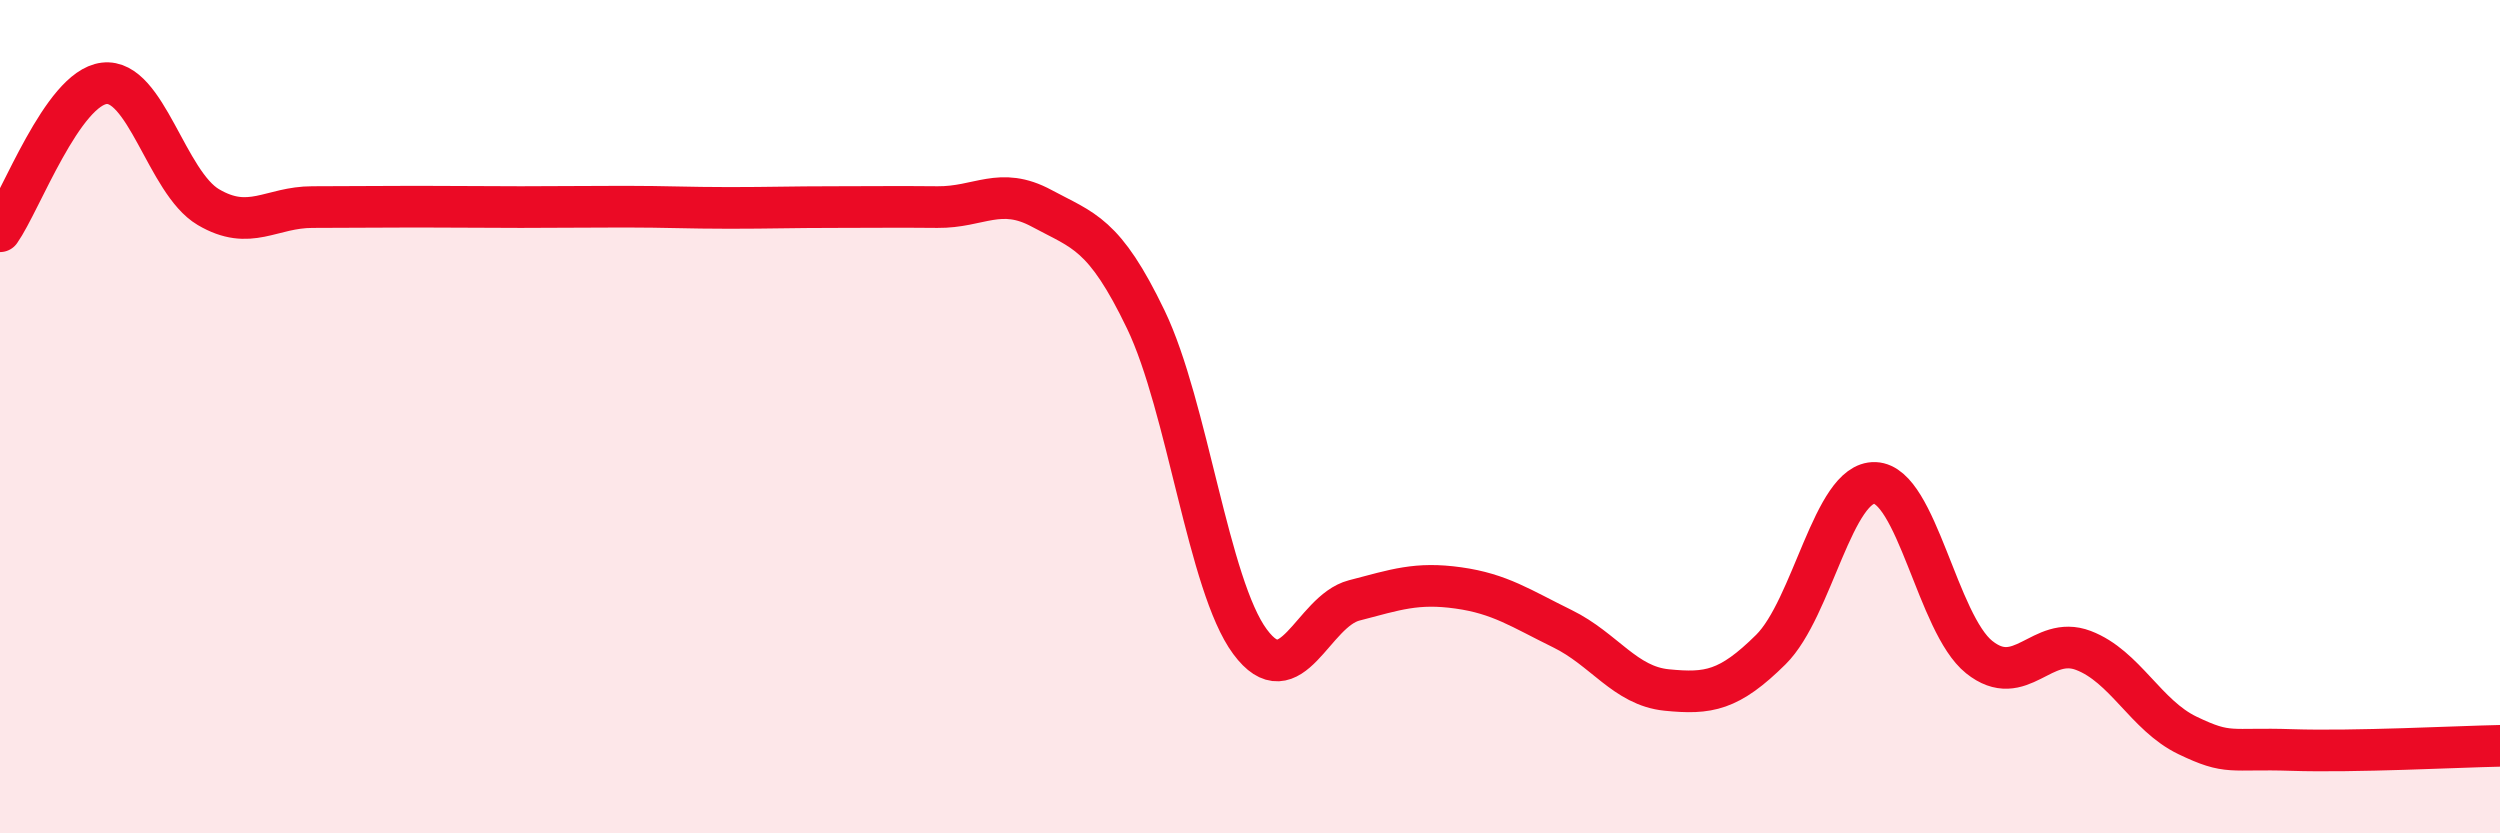 
    <svg width="60" height="20" viewBox="0 0 60 20" xmlns="http://www.w3.org/2000/svg">
      <path
        d="M 0,5.55 C 0.5,4.84 1.5,2.12 2.5,2 C 3.5,1.88 4,4.38 5,4.97 C 6,5.56 6.5,4.97 7.5,4.97 C 8.5,4.97 9,4.96 10,4.96 C 11,4.96 11.5,4.97 12.5,4.97 C 13.5,4.97 14,4.96 15,4.96 C 16,4.96 16.5,4.99 17.5,4.99 C 18.5,4.99 19,4.97 20,4.97 C 21,4.97 21.5,4.96 22.5,4.97 C 23.5,4.98 24,4.46 25,5 C 26,5.54 26.5,5.59 27.5,7.67 C 28.5,9.75 29,14.05 30,15.4 C 31,16.75 31.5,14.67 32.5,14.41 C 33.5,14.15 34,13.97 35,14.11 C 36,14.25 36.5,14.6 37.5,15.09 C 38.5,15.58 39,16.46 40,16.56 C 41,16.66 41.5,16.58 42.5,15.59 C 43.5,14.6 44,11.55 45,11.59 C 46,11.63 46.5,14.97 47.5,15.77 C 48.5,16.57 49,15.23 50,15.61 C 51,15.99 51.5,17.17 52.5,17.65 C 53.5,18.13 53.5,17.95 55,18 C 56.5,18.05 59,17.92 60,17.9L60 20L0 20Z"
        fill="#EB0A25"
        opacity="0.1"
        stroke-linecap="round"
        stroke-linejoin="round"
      />
      <path
        d="M 0,5.55 C 0.5,4.84 1.5,2.12 2.5,2 C 3.5,1.88 4,4.38 5,4.97 C 6,5.56 6.5,4.97 7.5,4.97 C 8.5,4.97 9,4.96 10,4.96 C 11,4.96 11.5,4.97 12.5,4.97 C 13.5,4.97 14,4.96 15,4.96 C 16,4.96 16.5,4.99 17.5,4.99 C 18.5,4.99 19,4.97 20,4.97 C 21,4.97 21.5,4.96 22.5,4.97 C 23.5,4.98 24,4.46 25,5 C 26,5.54 26.5,5.59 27.5,7.67 C 28.5,9.75 29,14.05 30,15.4 C 31,16.75 31.5,14.67 32.5,14.41 C 33.5,14.15 34,13.97 35,14.11 C 36,14.25 36.5,14.6 37.5,15.09 C 38.5,15.58 39,16.46 40,16.56 C 41,16.66 41.5,16.58 42.5,15.59 C 43.5,14.6 44,11.55 45,11.59 C 46,11.63 46.5,14.97 47.5,15.77 C 48.5,16.57 49,15.23 50,15.61 C 51,15.99 51.5,17.17 52.5,17.65 C 53.5,18.13 53.5,17.95 55,18 C 56.5,18.05 59,17.92 60,17.9"
        stroke="#EB0A25"
        stroke-width="1"
        fill="none"
        stroke-linecap="round"
        stroke-linejoin="round"
      />
    </svg>
  
